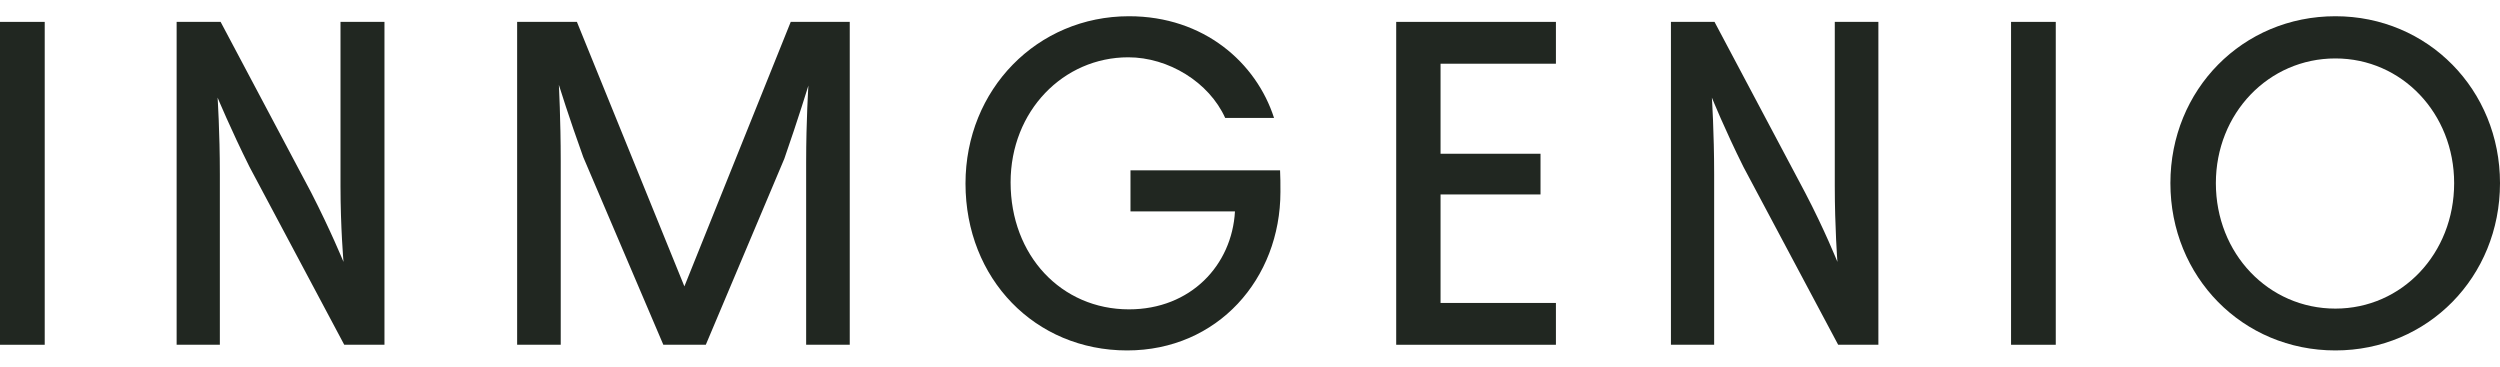 <svg width="150" height="22" viewBox="0 0 150 22" fill="none" xmlns="http://www.w3.org/2000/svg">
<path d="M2.683 1.313V20.686H0V1.313H2.683Z" fill="#212721"/>
<path d="M20.61 15.713C20.61 15.713 20.43 13.656 20.43 11.147V1.313H23.068V20.686H20.655L14.973 10.017C13.845 7.756 13.056 5.857 13.056 5.857C13.056 5.857 13.191 7.937 13.191 10.446V20.686H10.598V1.313H13.237L18.671 11.554C19.821 13.792 20.61 15.713 20.61 15.713Z" fill="#212721"/>
<path d="M31.028 1.313H34.614L41.063 17.183L47.444 1.313H50.985V20.686H48.369V9.723C48.369 7.213 48.504 5.134 48.504 5.134C48.504 5.134 47.895 7.123 47.061 9.519L42.348 20.686H39.8L34.997 9.429C34.14 7.055 33.531 5.089 33.531 5.089C33.531 5.089 33.644 7.146 33.644 9.678V20.686H31.028V1.313Z" fill="#212721"/>
<path d="M57.93 11.011C57.93 5.36 62.237 0.974 67.739 0.974C72.249 0.974 75.383 3.777 76.443 7.078H73.512C72.542 4.93 70.107 3.438 67.694 3.438C63.815 3.438 60.636 6.648 60.636 10.943C60.636 15.329 63.68 18.561 67.739 18.561C71.437 18.561 73.918 15.917 74.098 12.684H67.829V10.22H76.804C76.826 10.627 76.826 11.011 76.826 11.509C76.826 16.73 73.061 21.026 67.626 21.026C62.102 21.026 57.93 16.73 57.93 11.011Z" fill="#212721"/>
<path d="M93.355 1.313V3.823H86.433V9.225H92.431V11.667H86.433V18.177H93.355V20.686H83.772V1.313H93.355Z" fill="#212721"/>
<path d="M110.245 15.713C110.245 15.713 110.087 13.656 110.087 11.147V1.313H112.703V20.686H110.29L104.608 10.017C103.48 7.756 102.713 5.857 102.713 5.857C102.713 5.857 102.849 7.937 102.849 10.446V20.686H100.256V1.313H102.871L108.306 11.554C109.478 13.792 110.245 15.713 110.245 15.713Z" fill="#212721"/>
<path d="M123.346 1.313V20.686H120.663V1.313H123.346Z" fill="#212721"/>
<path fill-rule="evenodd" clip-rule="evenodd" d="M130.224 10.989C130.224 5.382 134.554 0.974 140.123 0.974C145.67 0.974 150 5.382 150 10.989C150 16.617 145.67 21.026 140.123 21.026C134.554 21.026 130.224 16.617 130.224 10.989ZM140.123 18.516C144.115 18.516 147.249 15.216 147.249 10.989C147.249 6.807 144.115 3.506 140.123 3.506C136.109 3.506 132.952 6.807 132.952 10.989C132.952 15.216 136.109 18.516 140.123 18.516Z" fill="#212721"/>
</svg>
